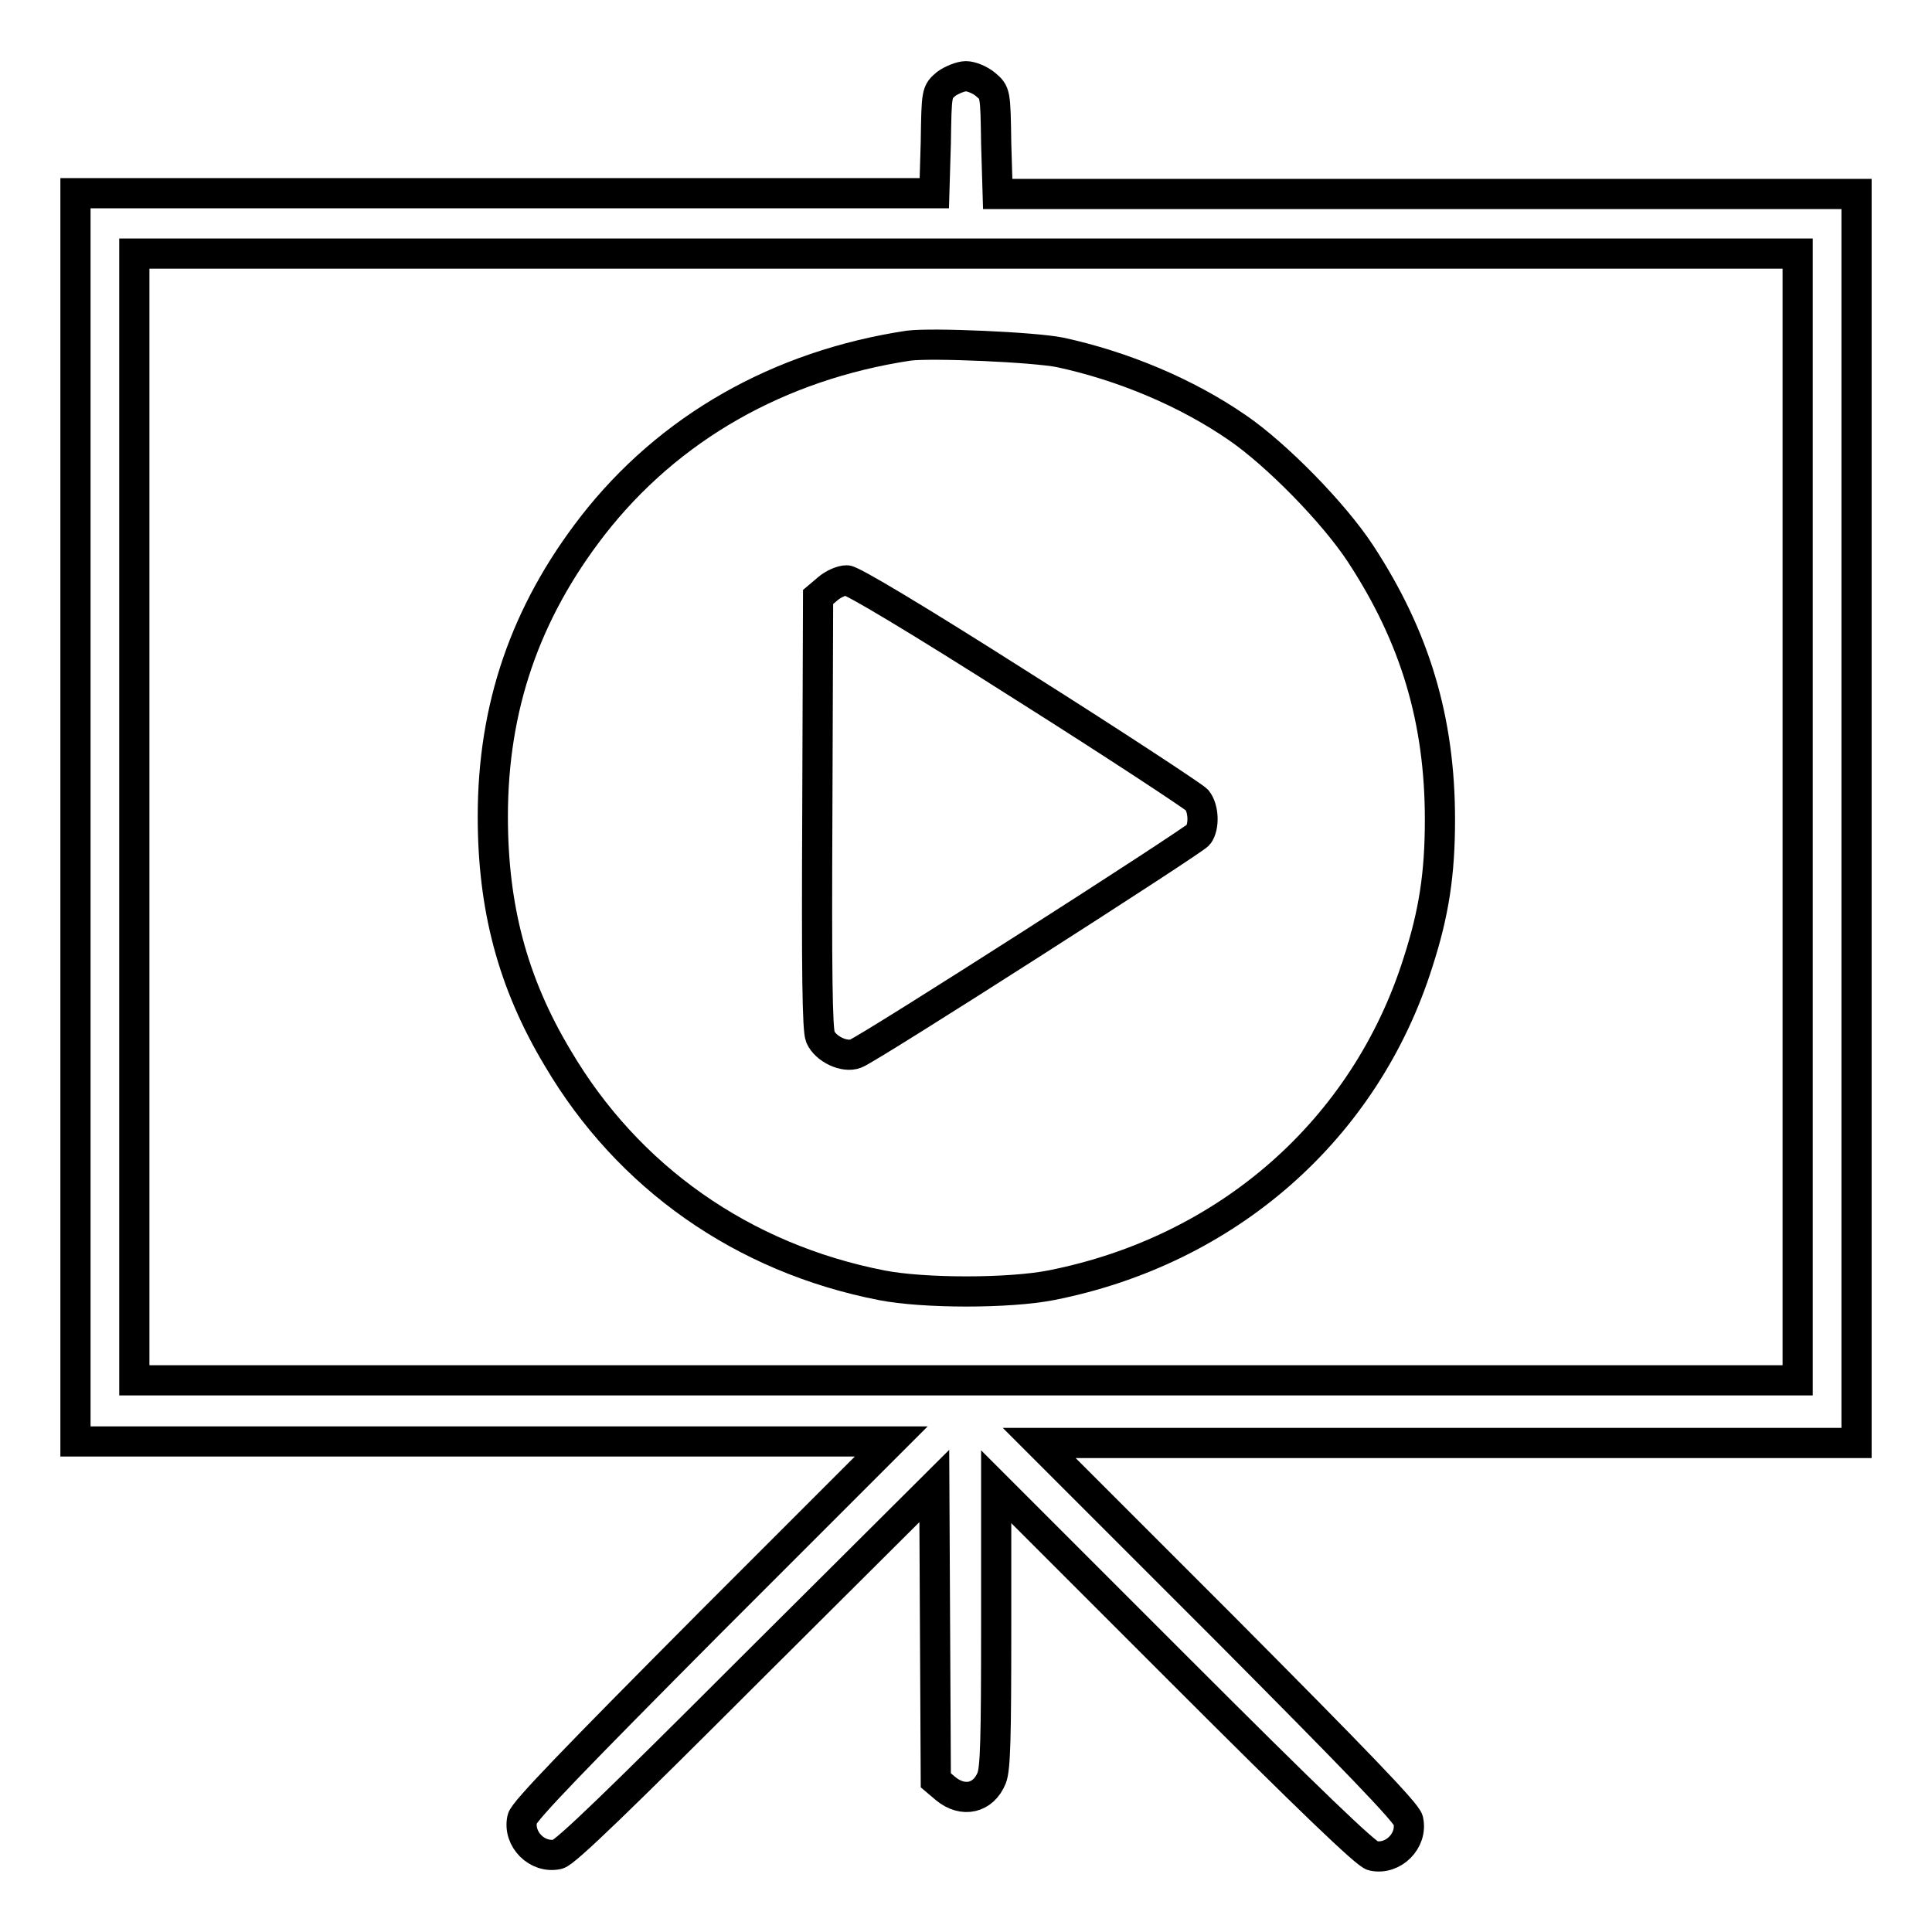<?xml version="1.0" encoding="utf-8"?>
<!-- Svg Vector Icons : http://www.onlinewebfonts.com/icon -->
<!DOCTYPE svg PUBLIC "-//W3C//DTD SVG 1.1//EN" "http://www.w3.org/Graphics/SVG/1.1/DTD/svg11.dtd">
<svg version="1.1" xmlns="http://www.w3.org/2000/svg" xmlns:xlink="http://www.w3.org/1999/xlink" x="0px" y="0px" viewBox="0 0 256 256" enable-background="new 0 0 256 256" xml:space="preserve">
<g><g><g><path stroke-width="4" fill-opacity="0" stroke="#000000"  d="M125.4,11.1c-1.3,1.1-1.3,1.1-1.4,7.8l-0.2,6.7H66.9H10v82.7v82.7h54h54.1l-24.3,24.3c-17.2,17.3-24.4,24.7-24.6,25.7c-0.6,2.7,2,5.3,4.7,4.7c1-0.2,8.4-7.4,25.6-24.6l24.3-24.2l0.1,19.5l0.1,19.5l1.3,1.1c2.3,1.9,5,1.3,6.1-1.4c0.5-1.3,0.6-5.2,0.6-20.1V197l24.3,24.3c17.2,17.2,24.7,24.4,25.6,24.6c2.7,0.6,5.3-2,4.7-4.7c-0.2-1-7.4-8.4-24.6-25.7l-24.3-24.3H192h54v-82.7V25.7h-56.9h-56.9l-0.2-6.7c-0.1-6.7-0.1-6.7-1.4-7.8c-0.7-0.6-1.9-1.1-2.6-1.1S126.1,10.6,125.4,11.1z M238.2,108.2v74.7H128H17.8v-74.7V33.6H128h110.2V108.2z"/><path stroke-width="4" fill-opacity="0" stroke="#000000"  d="M120.4,45.8c-17.2,2.6-31.8,10.9-41.9,23.9c-8.9,11.5-13.2,24-13.2,38.5c0,12,2.6,22,8.6,32c9.3,15.8,24.5,26.5,42.9,30.1c5.6,1.1,16.9,1.1,22.5,0c23.3-4.6,41.6-20.6,48.6-42.8c2.1-6.5,2.9-11.7,2.9-18.9c0-13.2-3.3-24.2-10.5-35.2c-3.6-5.5-11.2-13.2-16.3-16.7c-6.8-4.7-15.2-8.2-23.5-10C137.1,46,123.5,45.4,120.4,45.8z M135.6,91c12.2,7.7,22.5,14.5,23,15c0.9,1.1,1,3.5,0.2,4.6c-0.6,0.8-43.7,28.4-45.4,29c-1.5,0.6-4-0.6-4.7-2.2c-0.4-1-0.5-8.5-0.4-29.8l0.1-28.5l1.3-1.1c0.7-0.6,1.8-1.1,2.5-1.1C112.9,76.9,121.3,81.9,135.6,91z"/></g></g></g>
</svg>